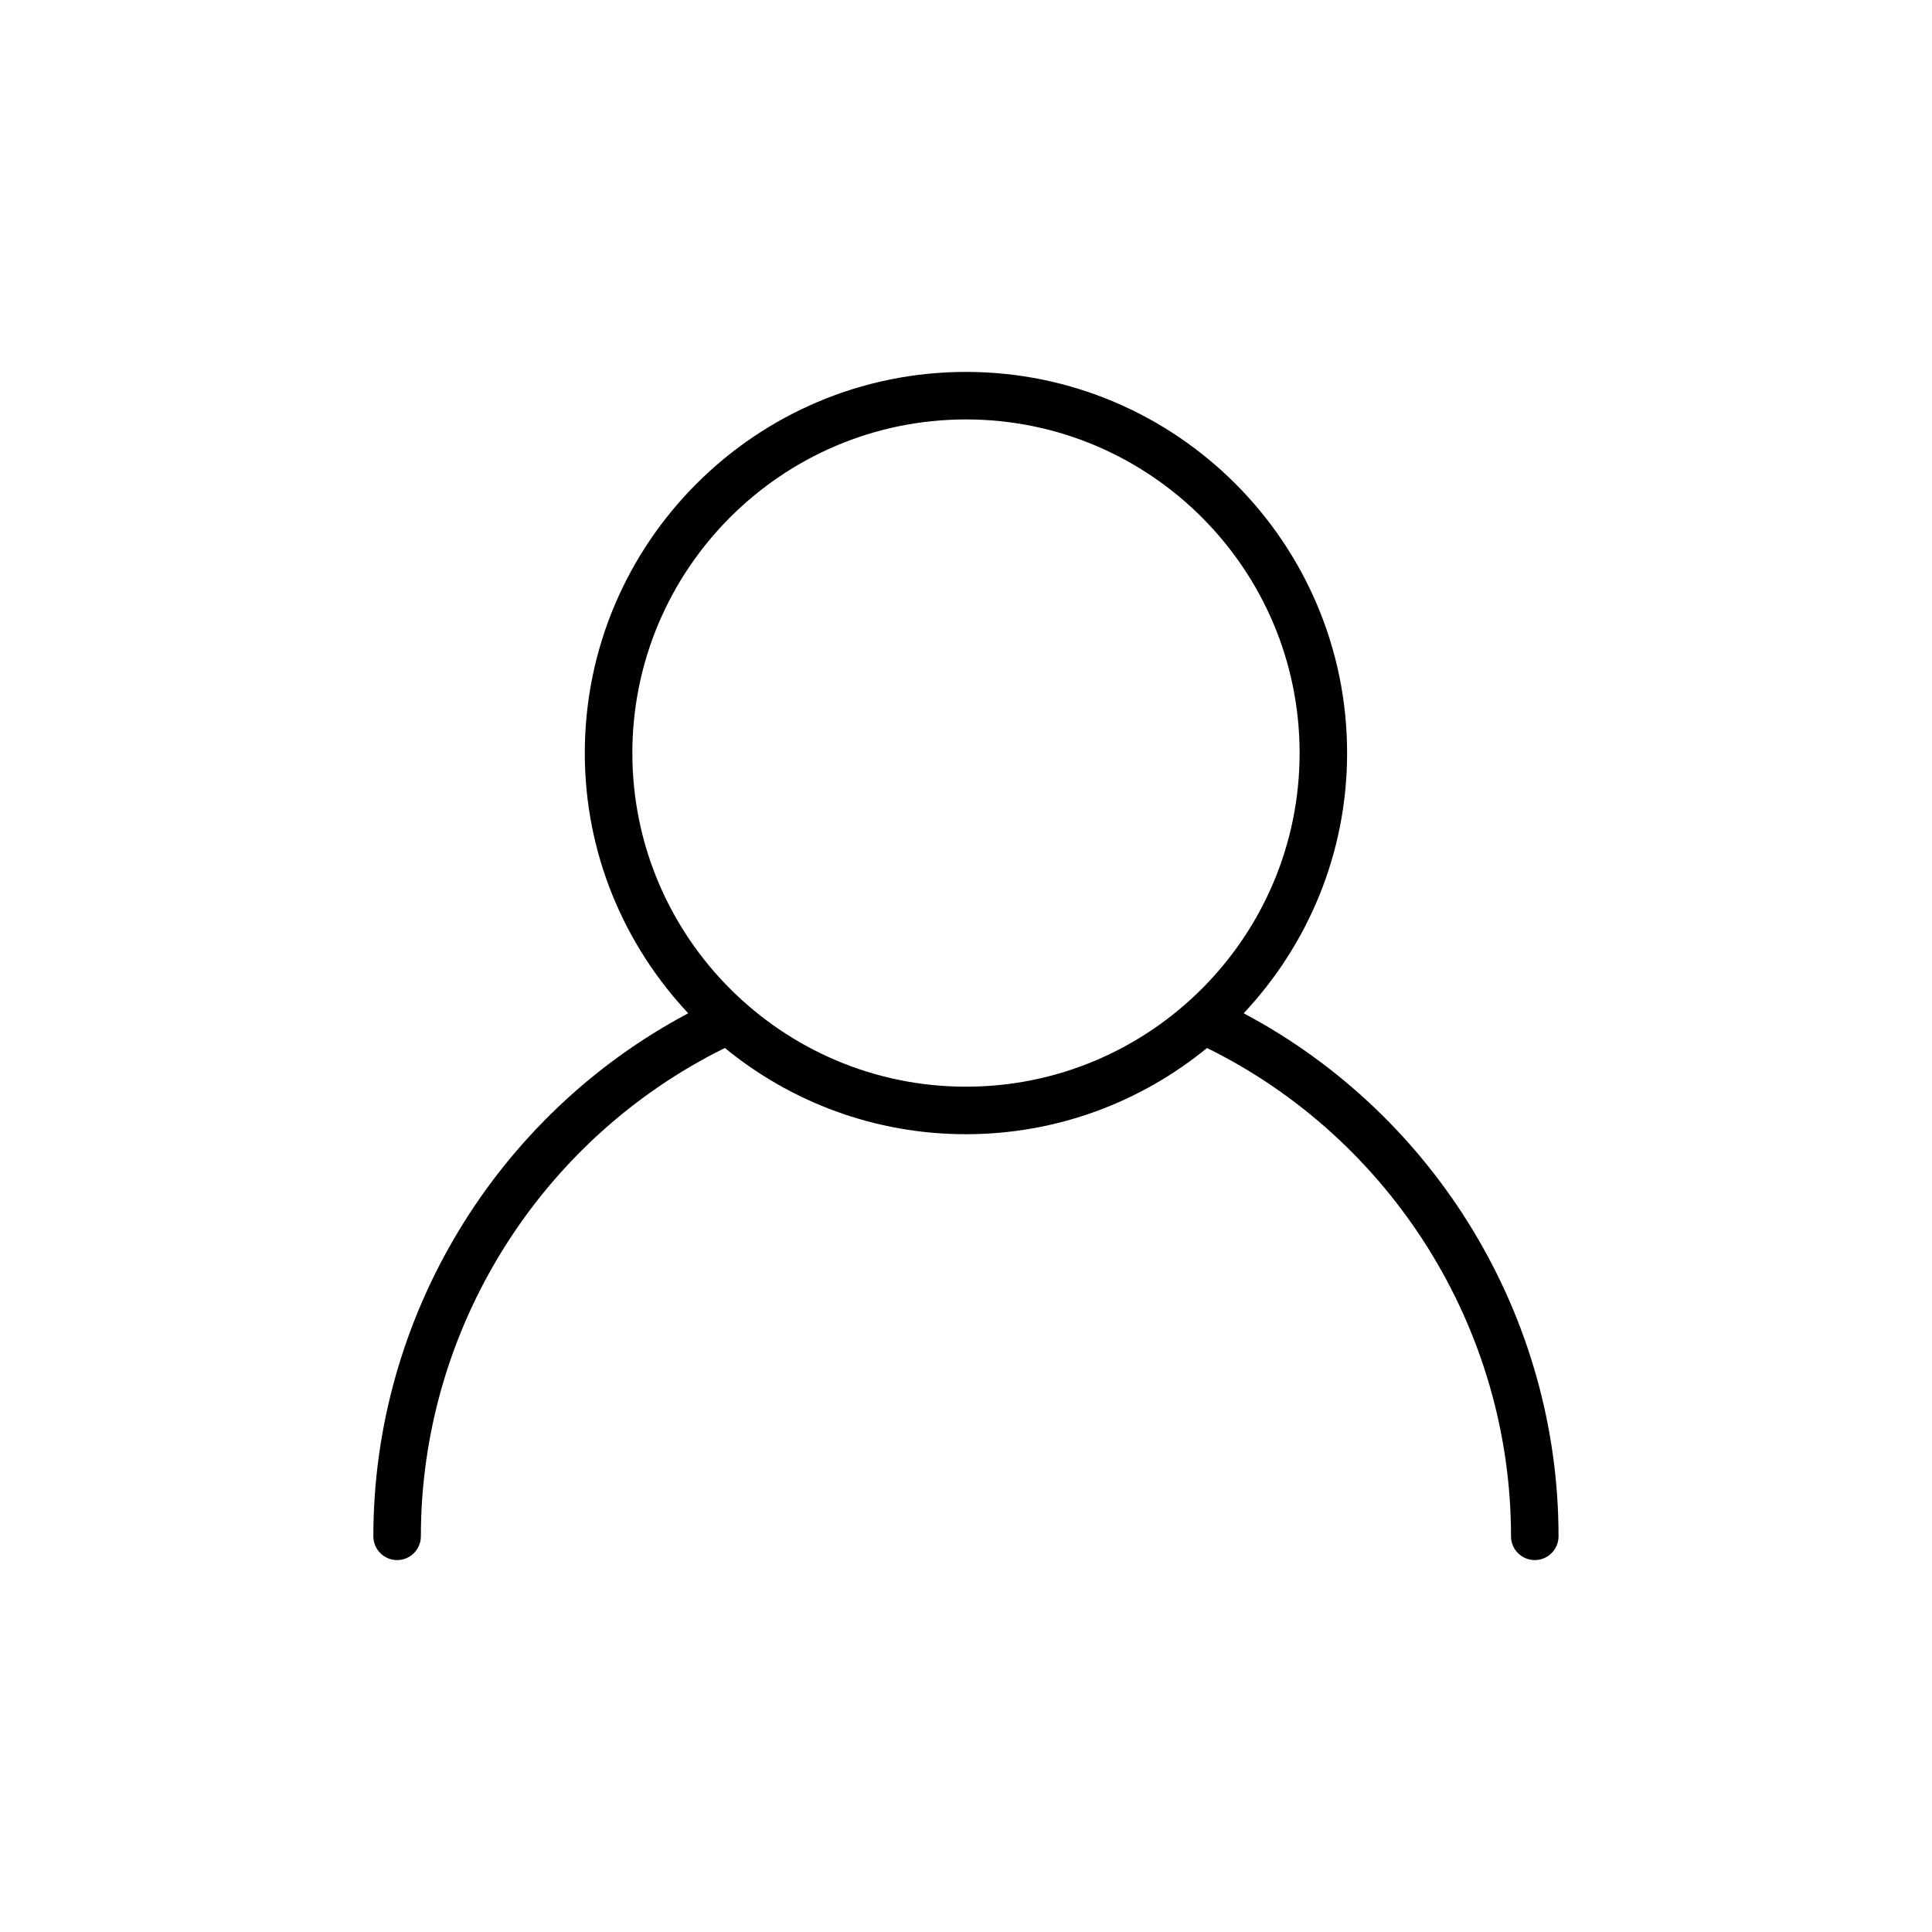 <?xml version="1.0" encoding="UTF-8"?>
<!-- Uploaded to: ICON Repo, www.iconrepo.com, Generator: ICON Repo Mixer Tools -->
<svg fill="#000000" width="800px" height="800px" version="1.1" viewBox="144 144 512 512" xmlns="http://www.w3.org/2000/svg">
 <path d="m473.59 412.53c16.941-18.07 27.406-42.289 27.406-68.961 0-55.695-45.312-101.01-101.01-101.01-55.695 0-101.01 45.312-101.01 101.01 0 26.672 10.465 50.891 27.406 68.961-50.938 27.039-83.441 80.473-83.441 138.61 0 3.477 2.82 6.297 6.297 6.297 3.477 0 6.297-2.82 6.297-6.297 0-54.906 31.527-105.23 80.562-129.41 17.422 14.27 39.664 22.848 63.887 22.848 24.223 0 46.465-8.586 63.887-22.848 49.039 24.184 80.562 74.508 80.562 129.41 0 3.477 2.82 6.297 6.297 6.297 3.477 0 6.297-2.82 6.297-6.297 0.012-58.141-32.488-111.57-83.441-138.61zm-162.01-68.961c0-48.754 39.66-88.414 88.414-88.414s88.414 39.664 88.414 88.414-39.66 88.414-88.414 88.414-88.414-39.66-88.414-88.414z"/>
</svg>